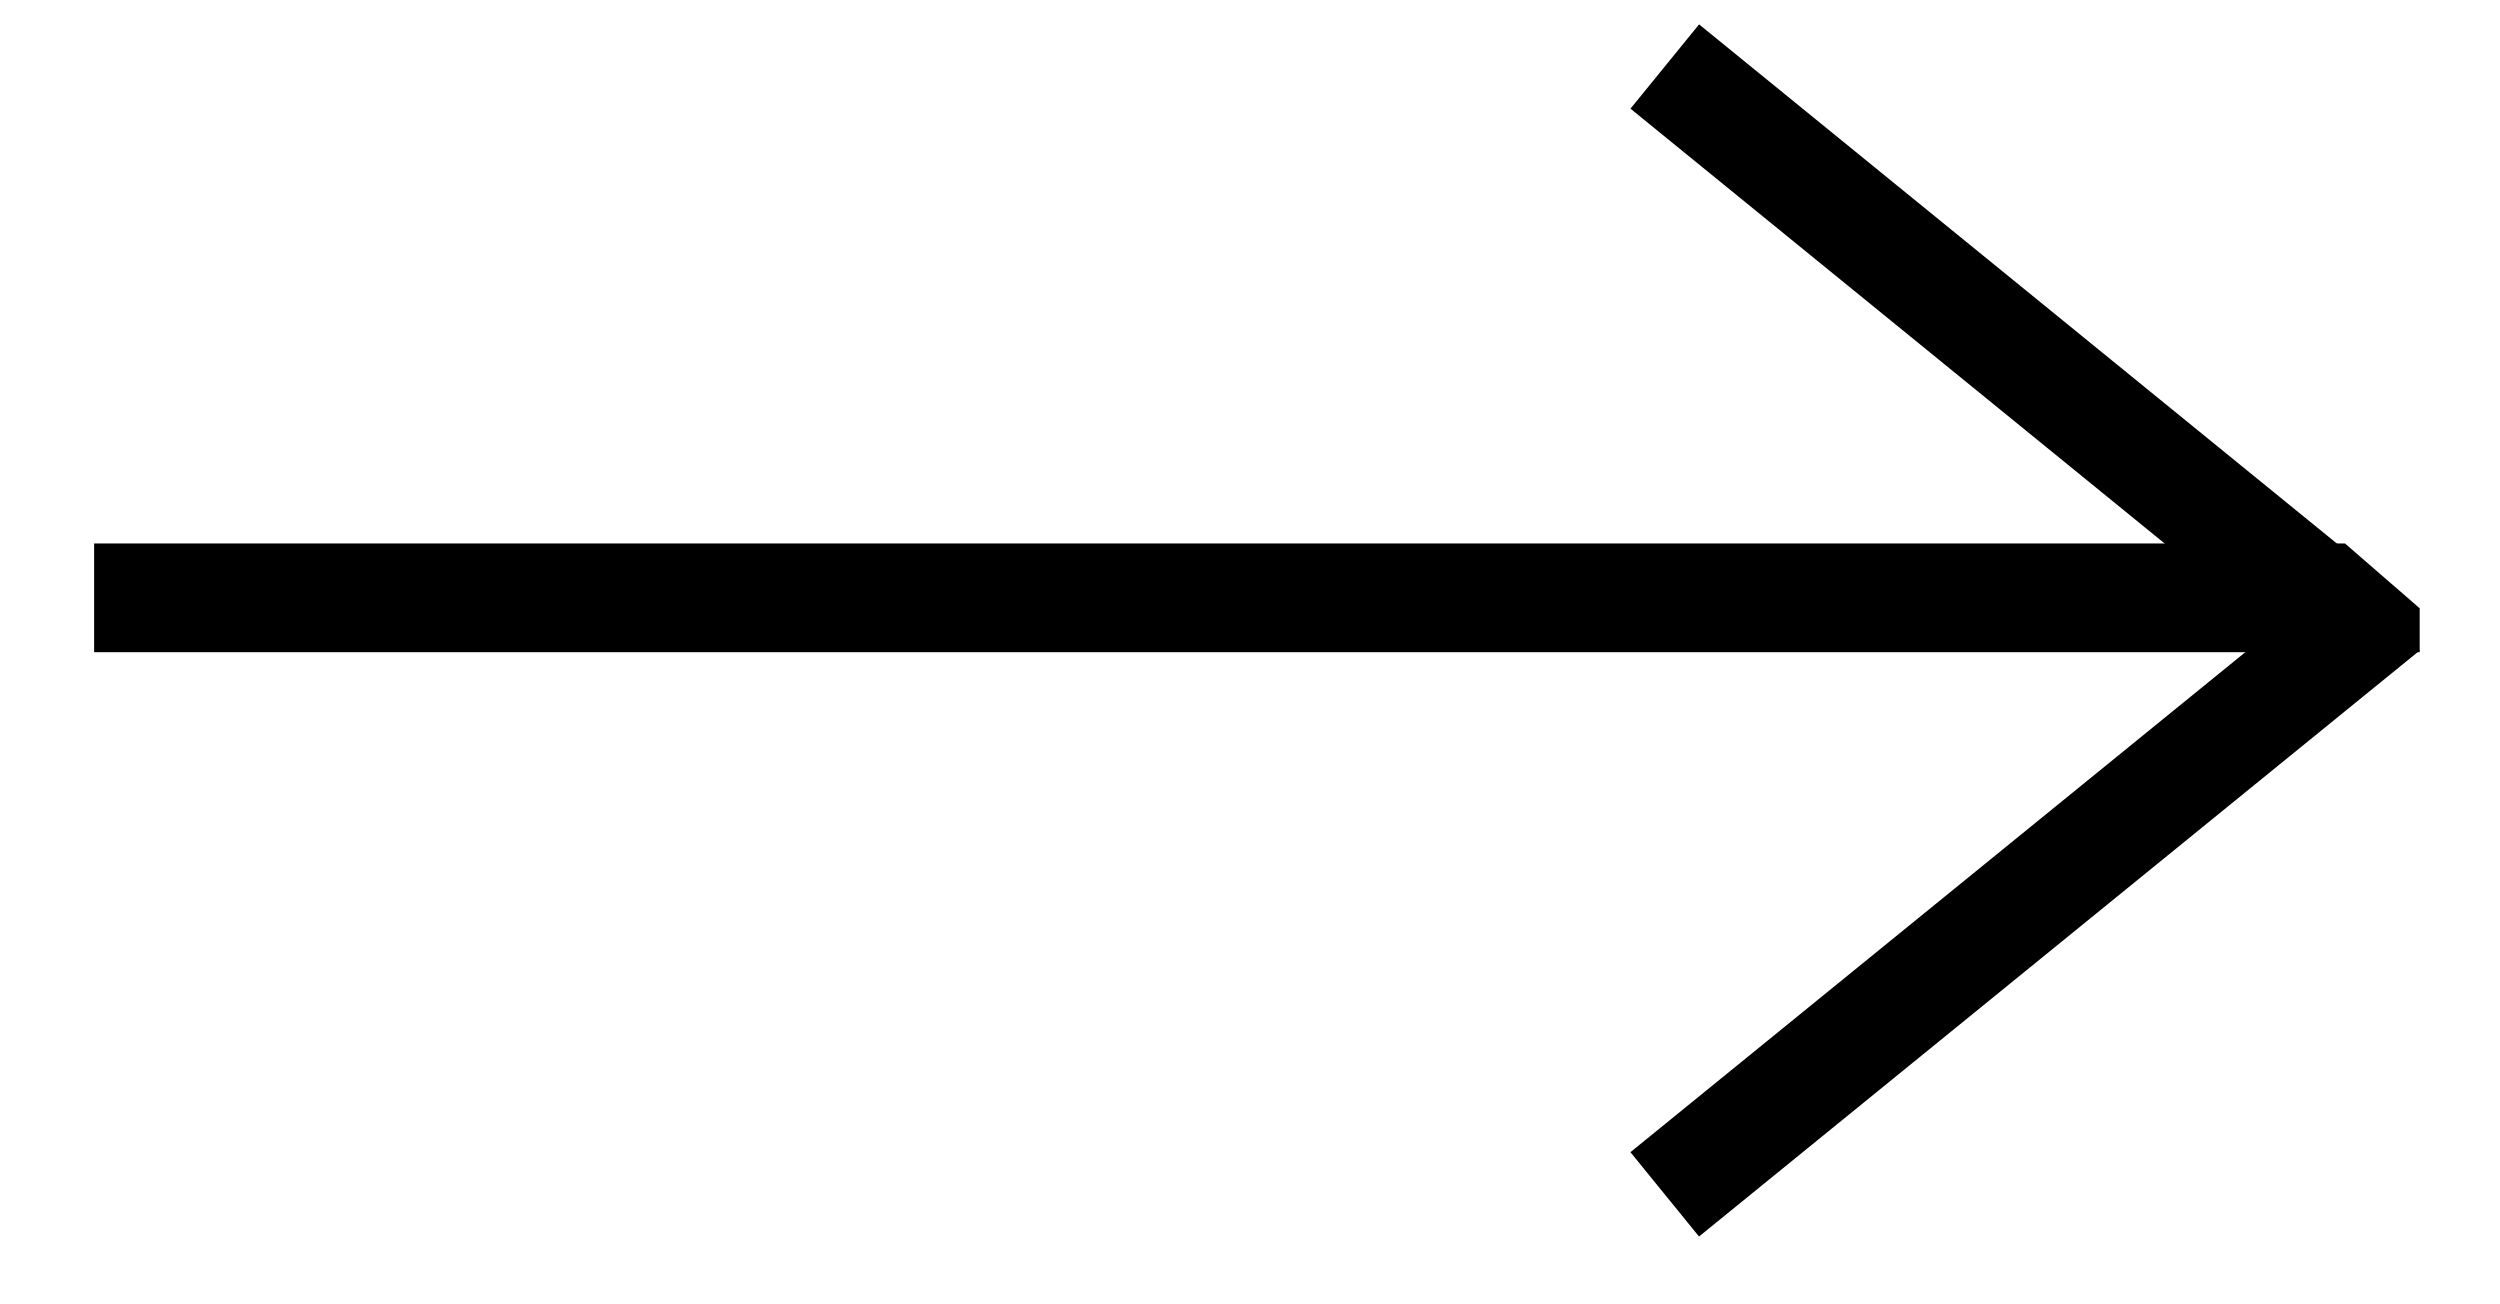 <?xml version="1.0" encoding="UTF-8"?> <svg xmlns="http://www.w3.org/2000/svg" width="23" height="12" viewBox="0 0 23 12" fill="none"> <line y1="-0.5" x2="8.544" y2="-0.5" transform="matrix(0.776 -0.631 -0.631 -0.776 15 10.6)" stroke="black"></line> <line x1="15.316" y1="0.612" x2="21.939" y2="6.003" stroke="black"></line> <path fill-rule="evenodd" clip-rule="evenodd" d="M21.574 5H0.866V6H22.261V5.596L21.574 5Z" fill="black"></path> </svg> 